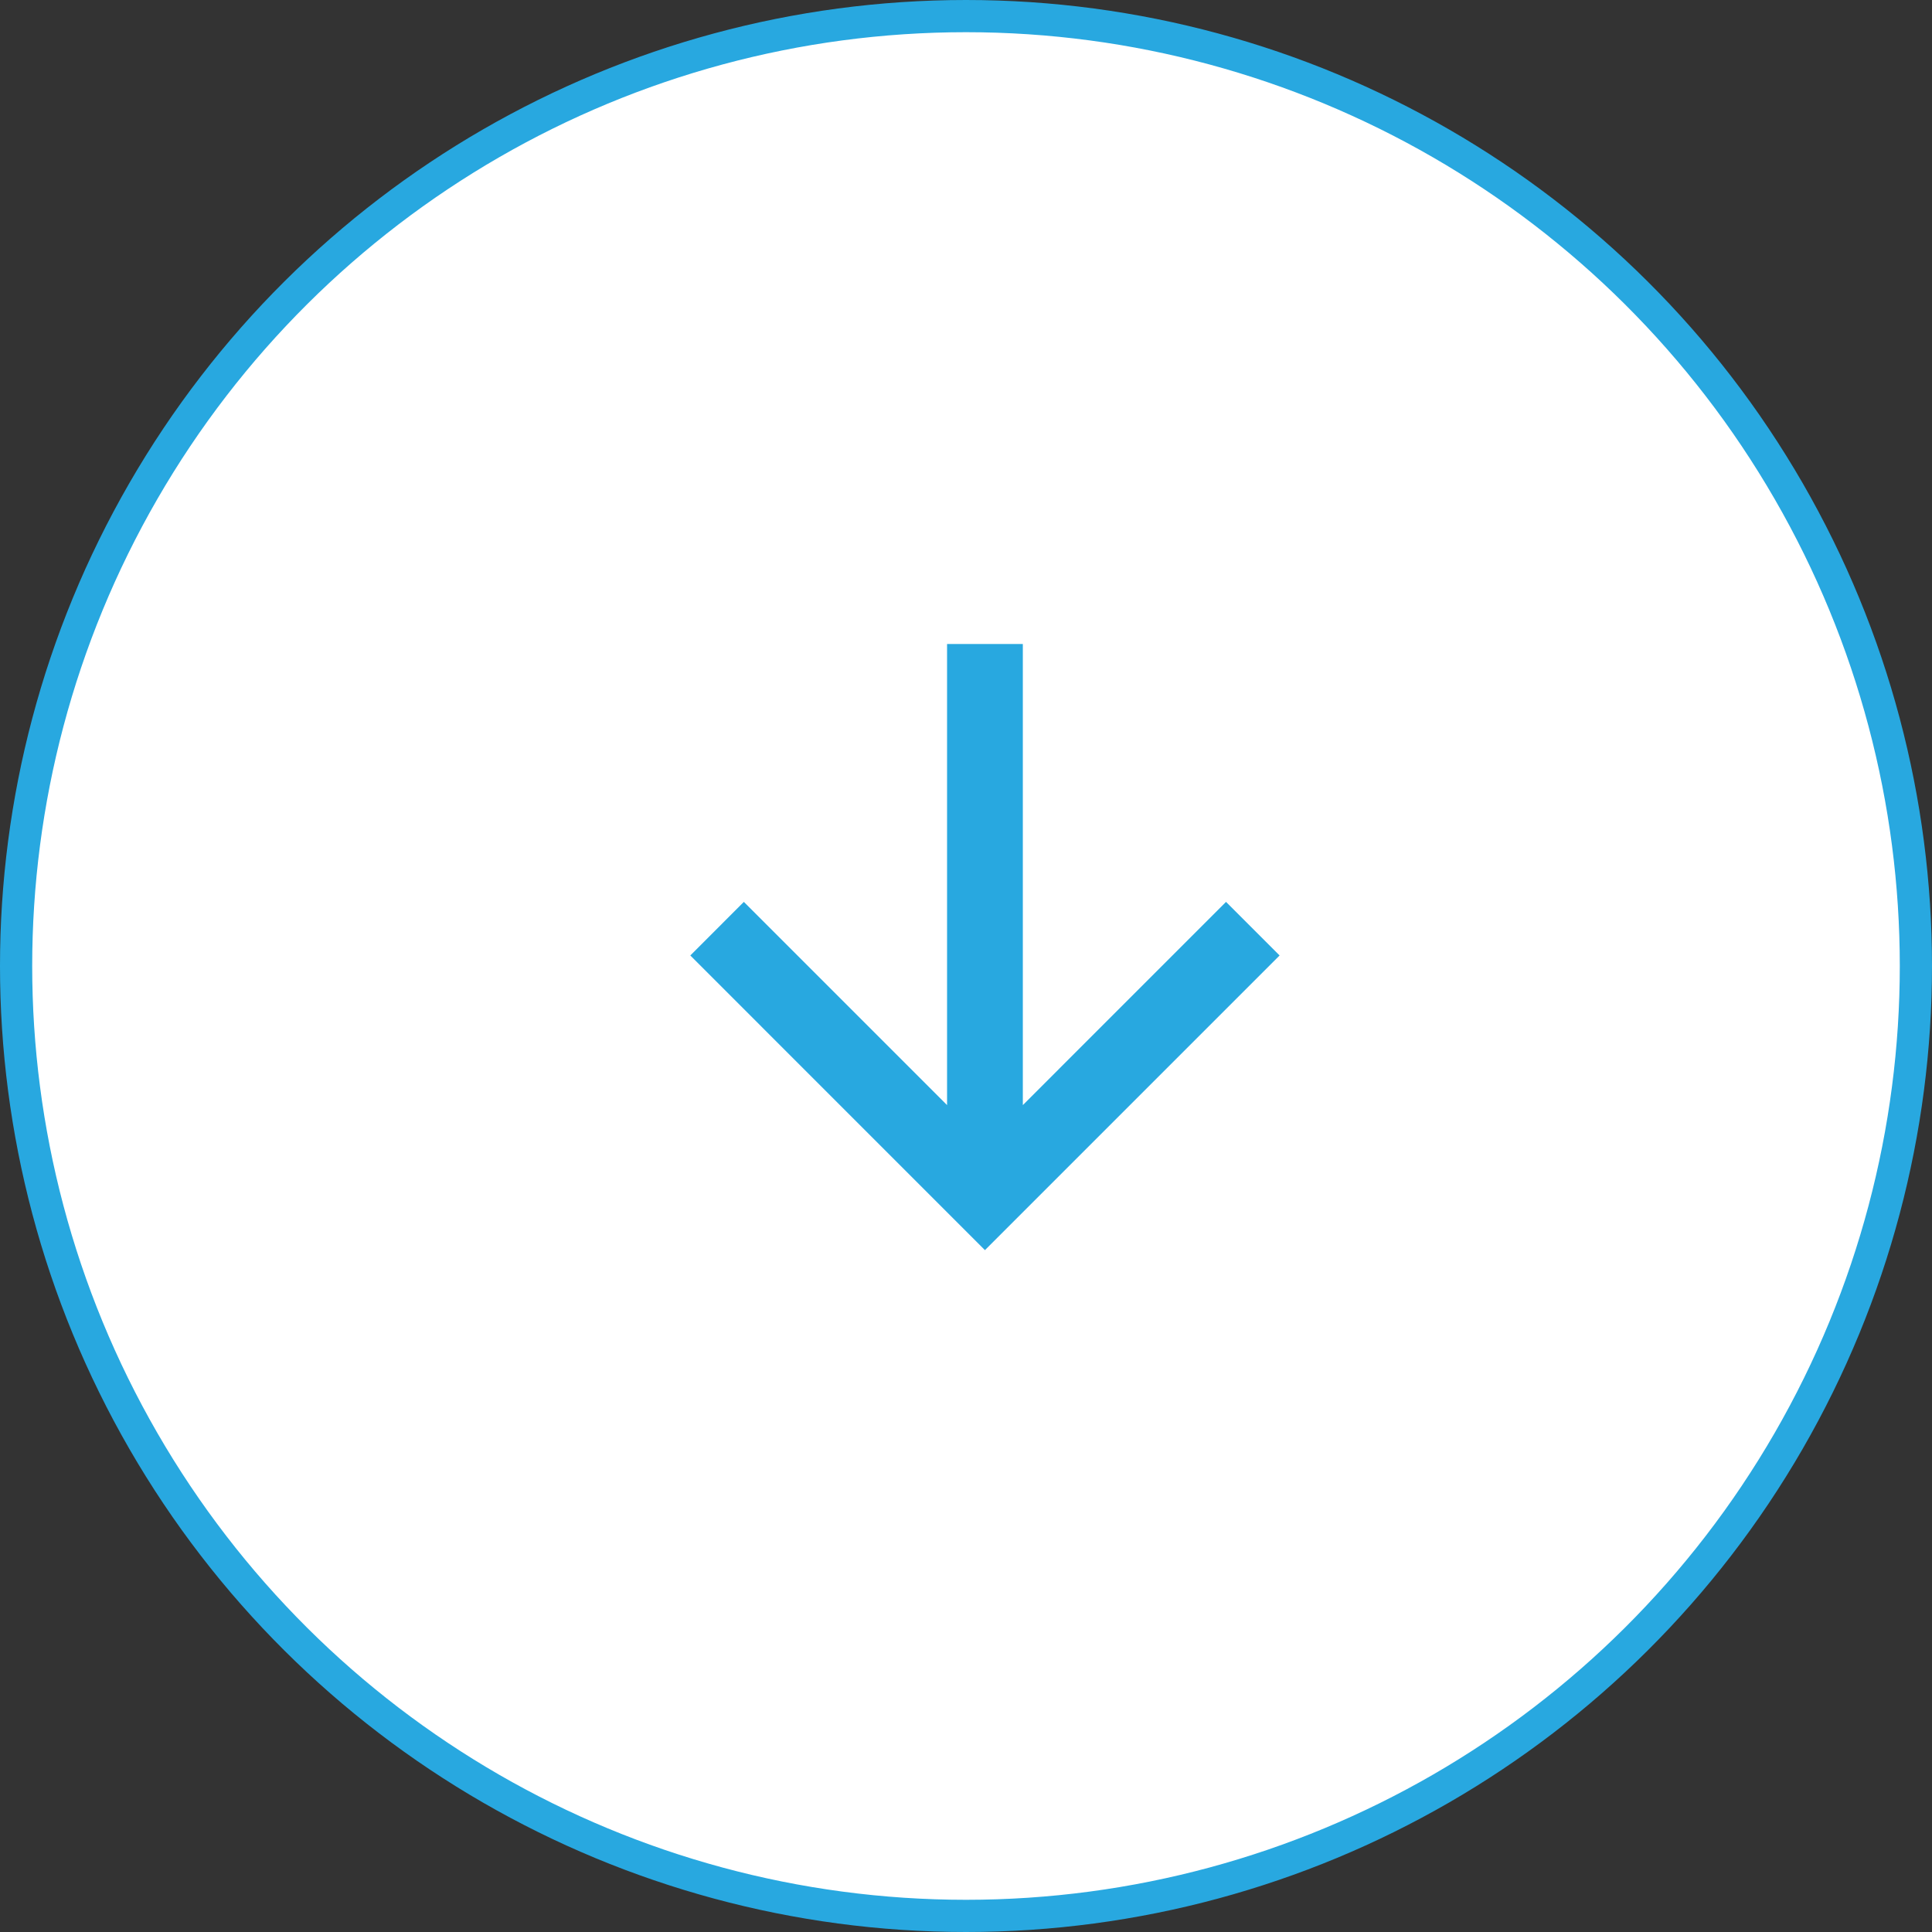 <svg xmlns="http://www.w3.org/2000/svg" width="60" height="60" viewBox="0 0 60 60" fill="none"><rect x="0" y="0" width="60" height="60" fill="#333333" stroke="none"/><circle cx="30" cy="30" r="29.5" transform="rotate(90 30 30)" fill="white" stroke="#28A8E0"></circle><path d="M29.412 34.32L29.412 20L31.765 20L31.765 34.32L38.075 28.009L39.739 29.673L30.588 38.824L21.438 29.673L23.101 28.009L29.412 34.32Z" fill="#28A8E0"></path></svg>